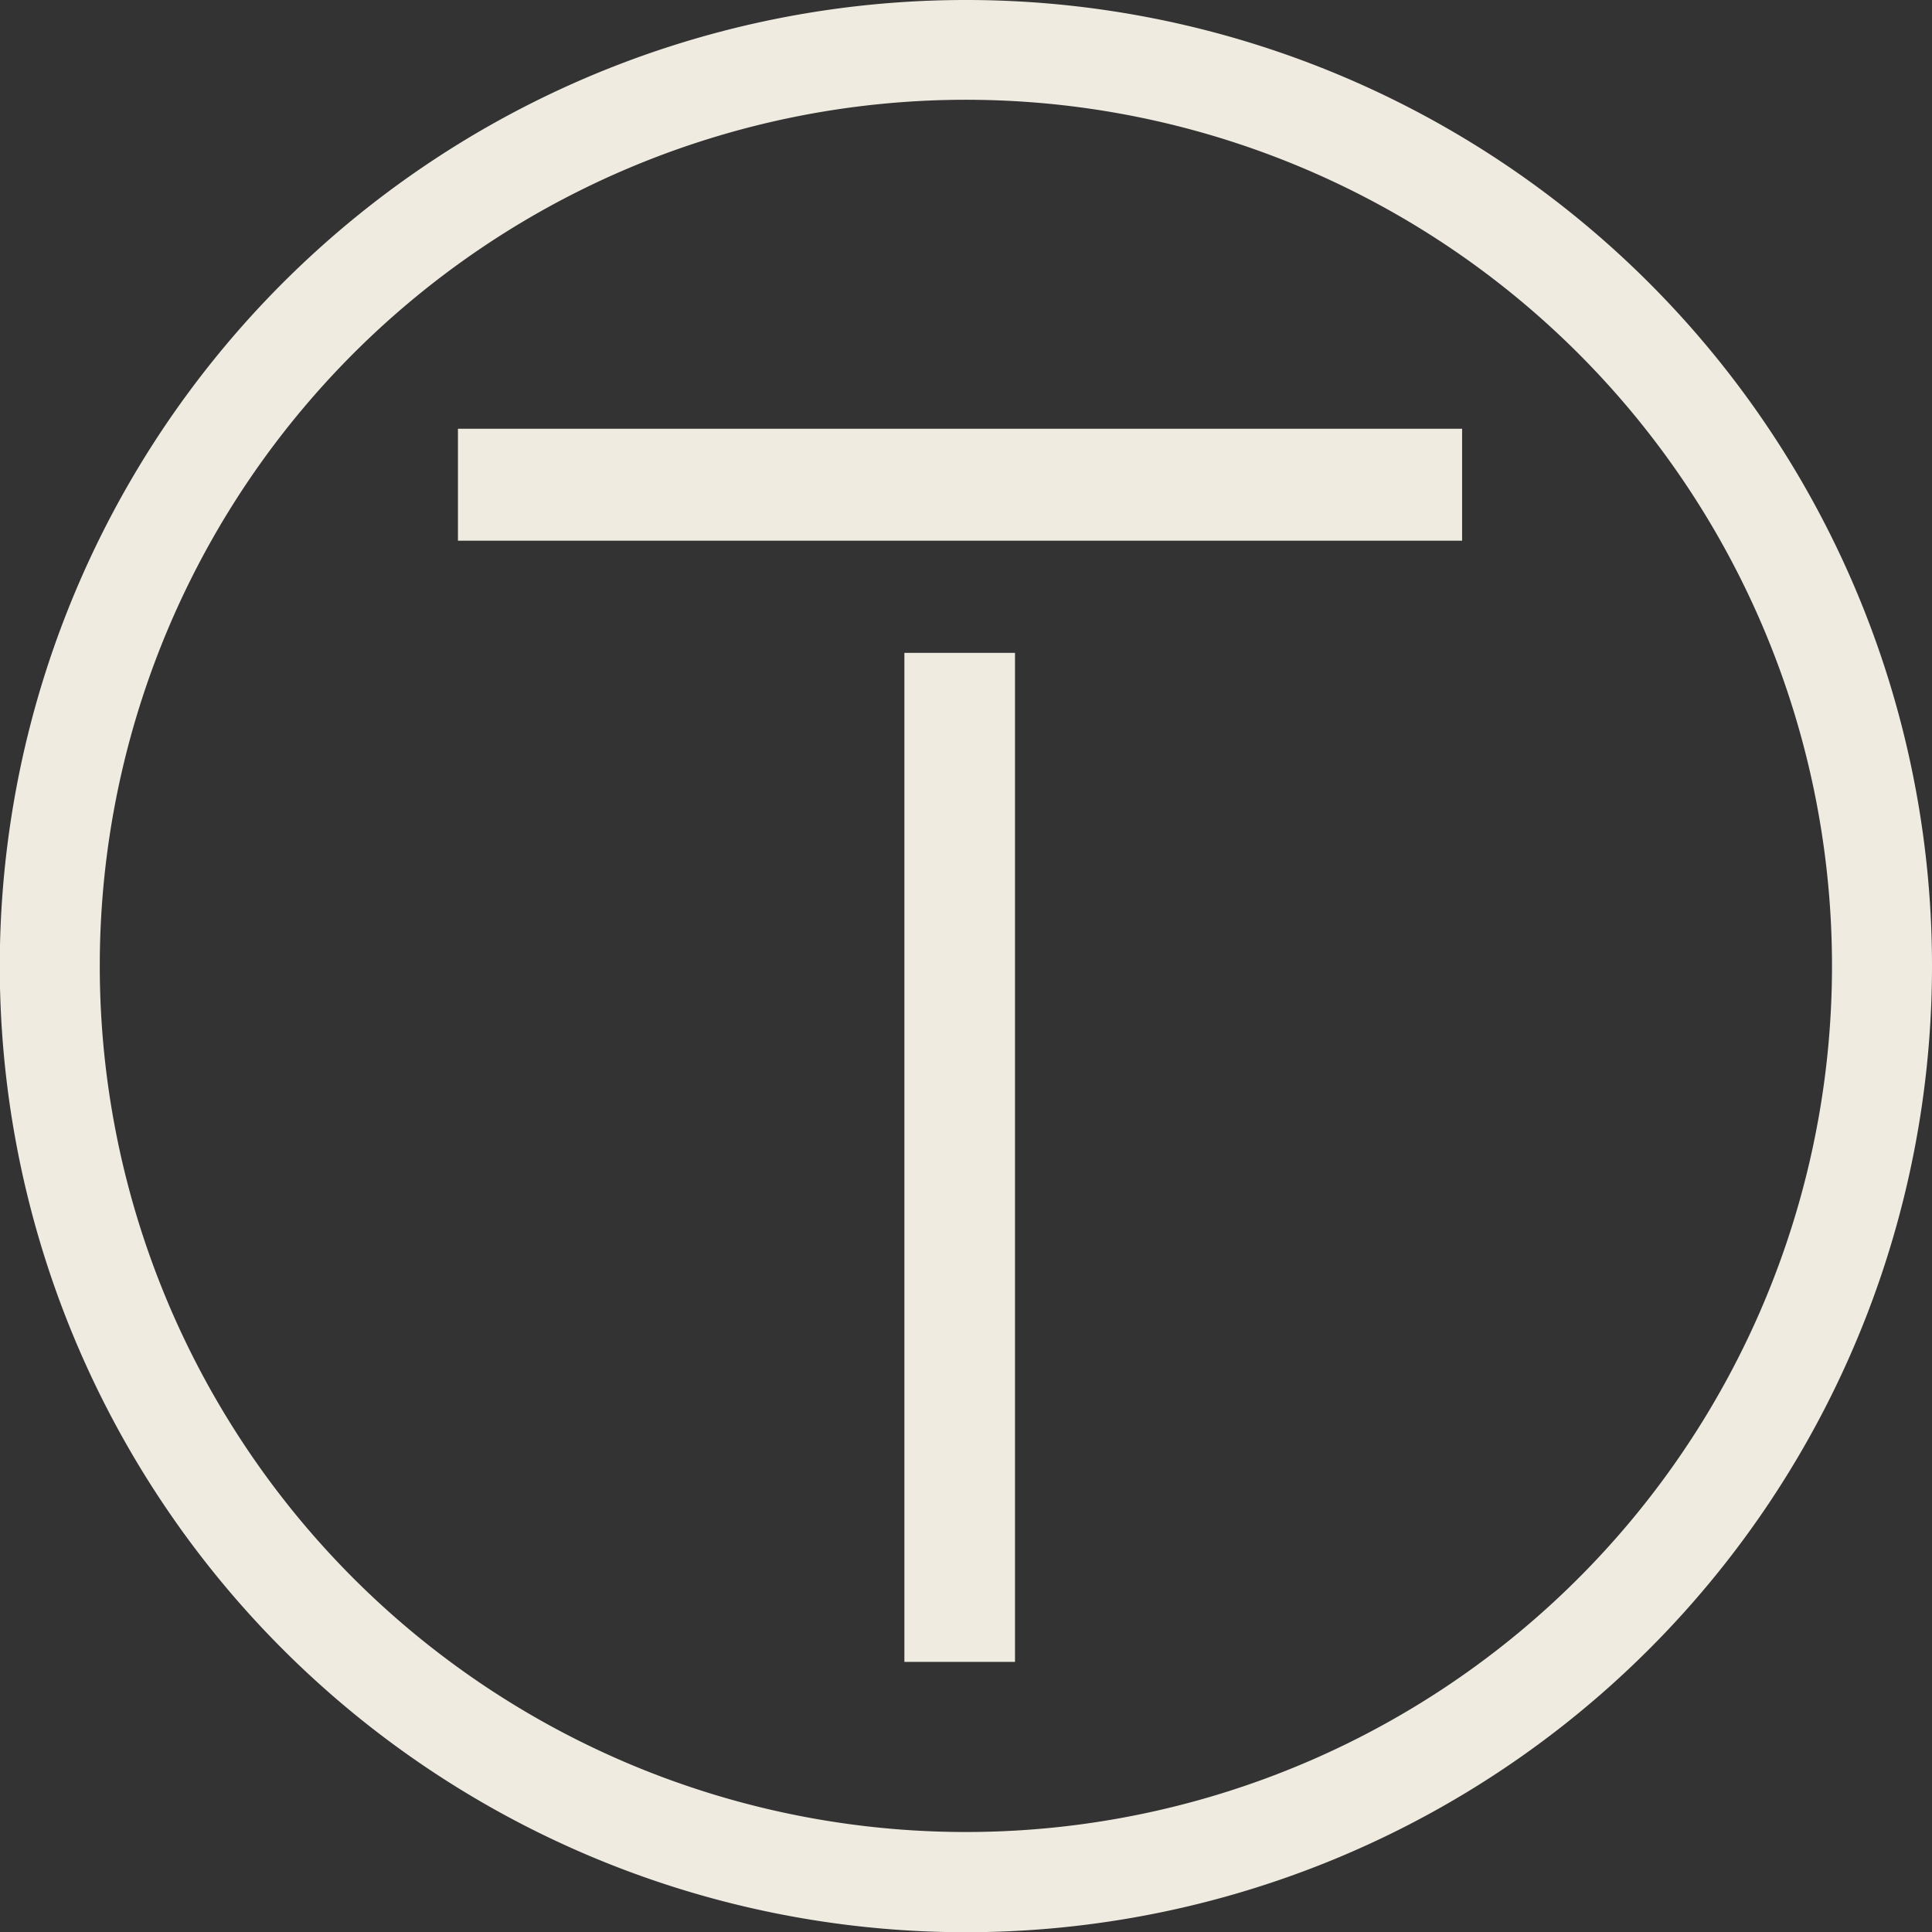 <svg xmlns="http://www.w3.org/2000/svg" viewBox="0 0 87.33 87.33"><rect x="0" y="0" width="87.33" height="87.33" fill="#333333" stroke="none"/><defs><style>.cls-1{fill:#f0ebe1;fill-rule:evenodd;}</style></defs><g id="Layer_2" data-name="Layer 2"><g id="SET_2_artboard_3" data-name="SET 2_artboard 3"><g id="HEADER"><path class="cls-1" d="M40.88,53.2V75.12h5V29.51h-5V53.2ZM20.7,19.38v5.06H66.09V19.38ZM43.66,0A43.67,43.67,0,1,0,87.33,43.66,43.66,43.66,0,0,0,43.66,0ZM4.51,43.66A39.15,39.15,0,1,1,43.66,82.81,39.15,39.15,0,0,1,4.51,43.66Z"/></g></g></g></svg>